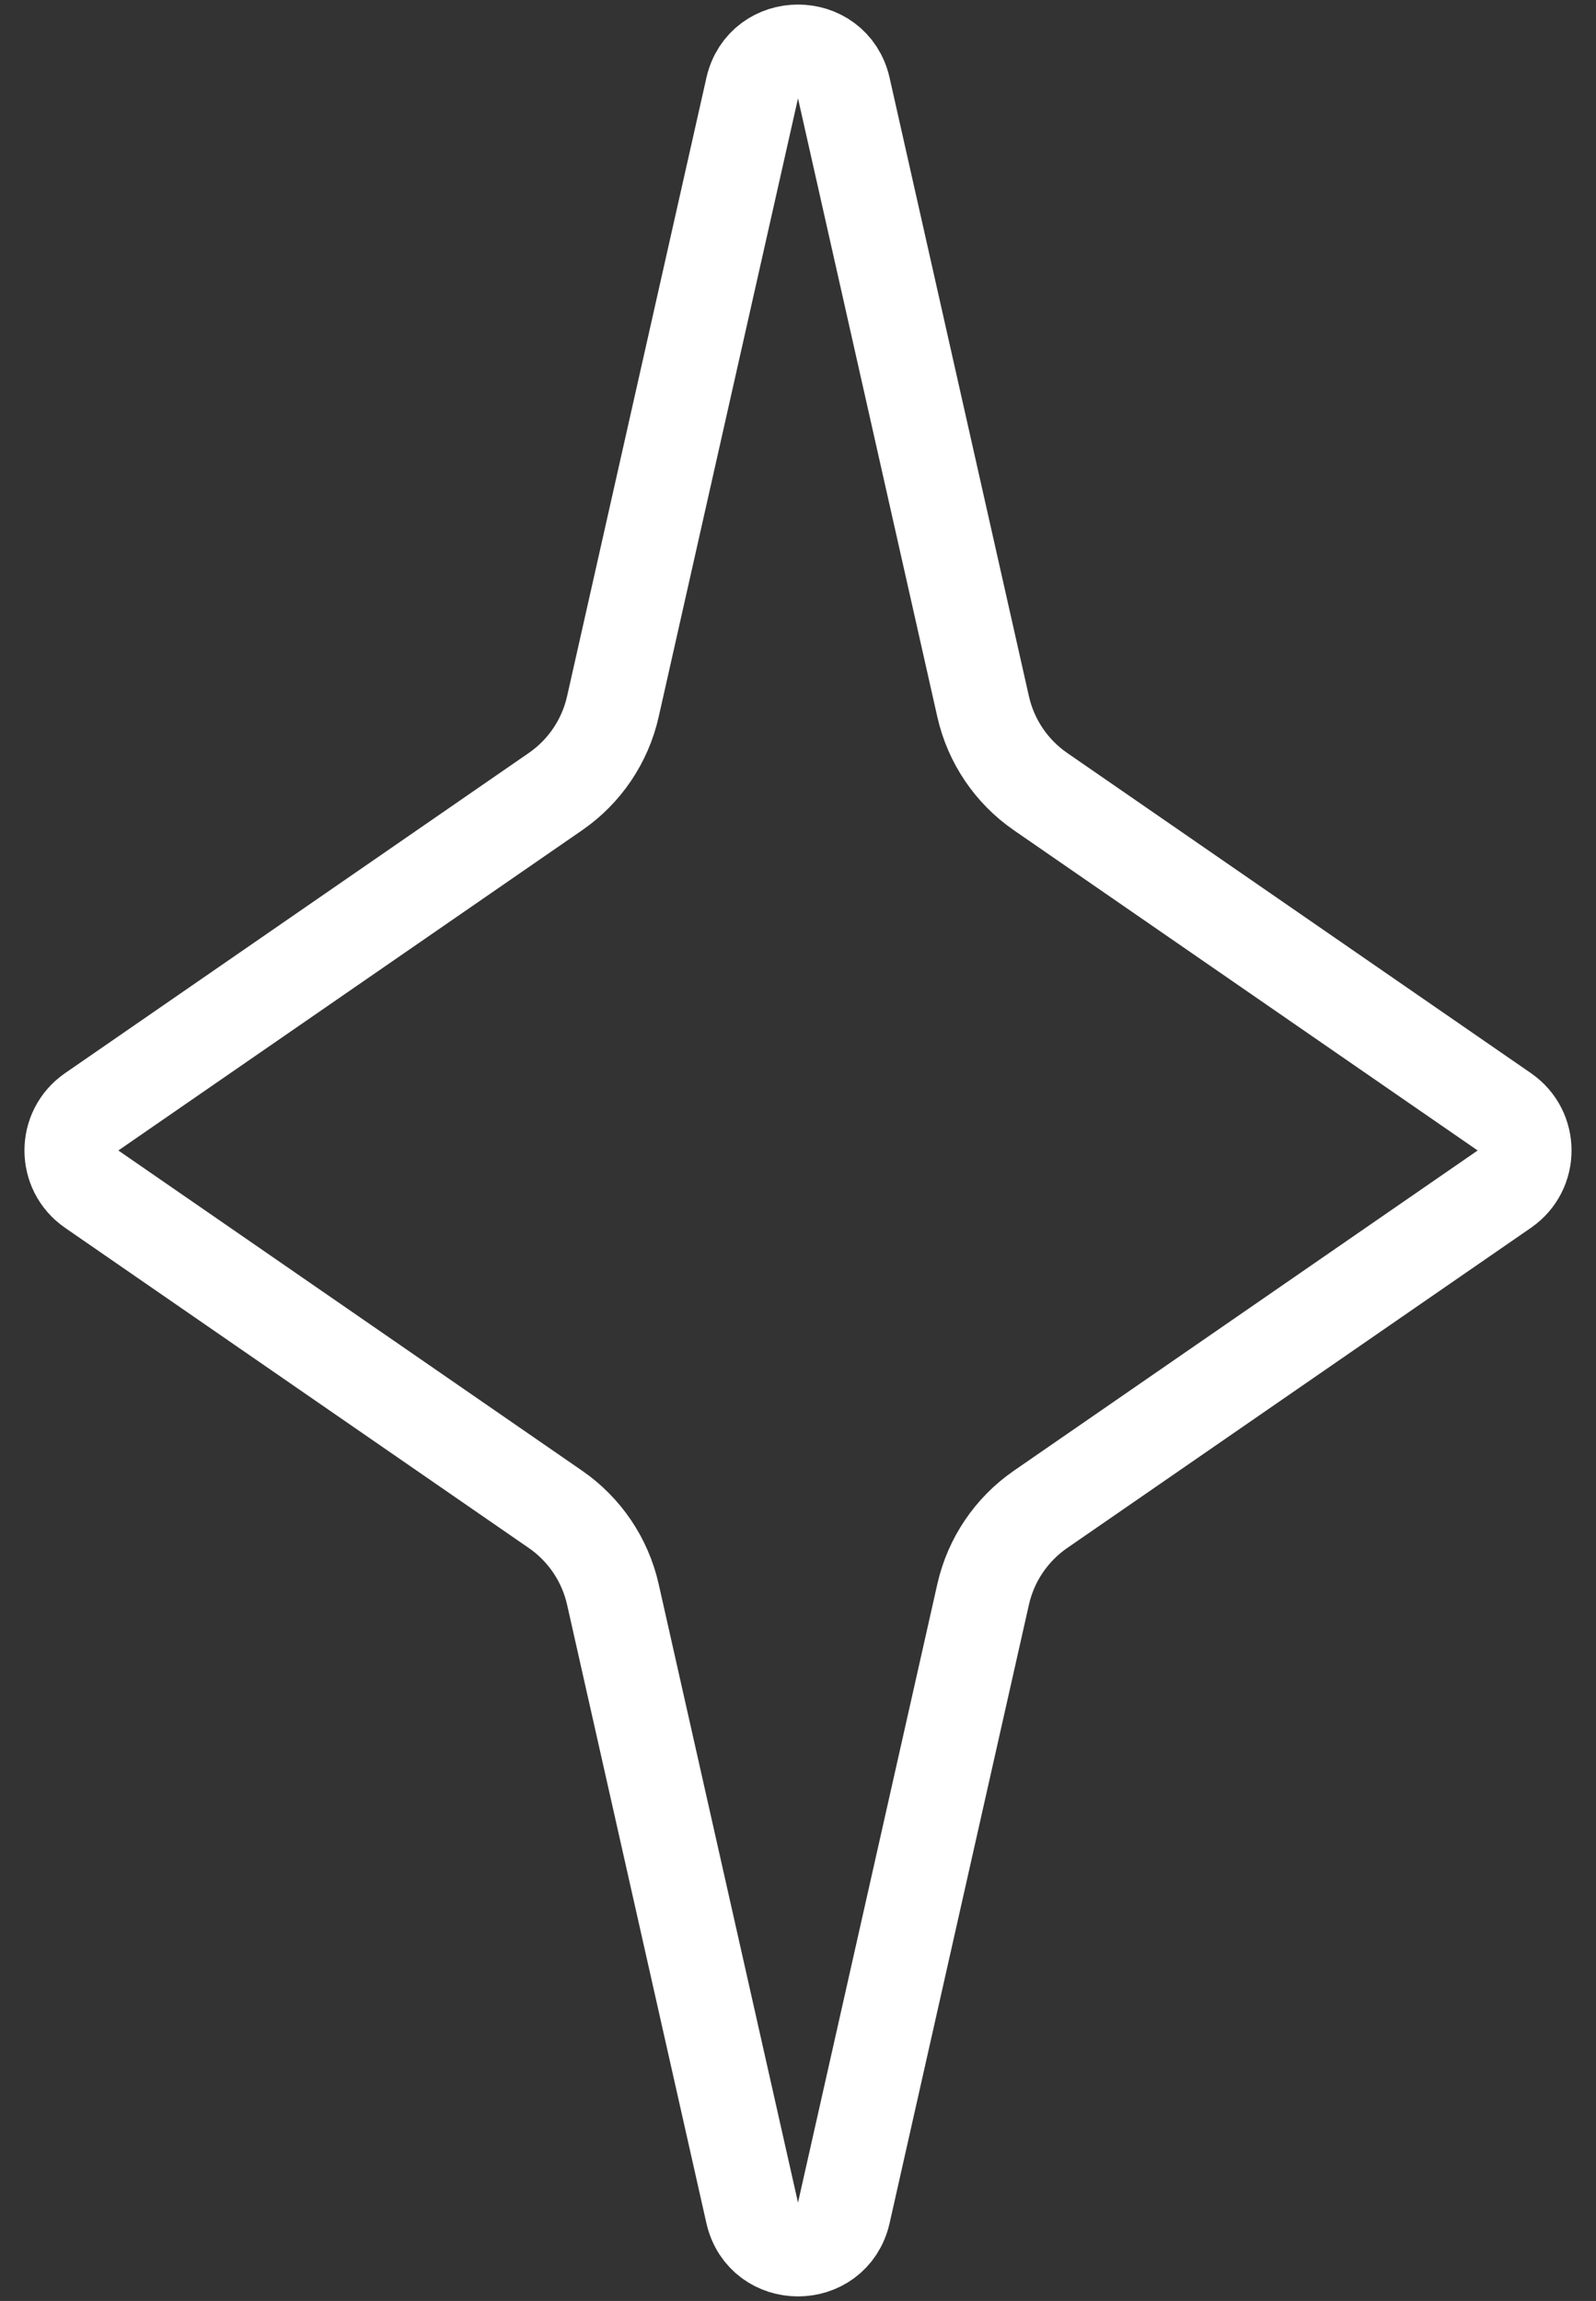 <?xml version="1.0" encoding="UTF-8"?> <svg xmlns="http://www.w3.org/2000/svg" width="34" height="49" viewBox="0 0 34 49" fill="none"><rect x="0" y="0" width="34" height="49" fill="#333333" stroke="none"/> <path d="M17.976 1.877L20.944 15.048C21.11 15.783 21.546 16.429 22.166 16.857L32.047 23.677C32.623 24.075 32.623 24.925 32.047 25.323L22.166 32.143C21.546 32.571 21.11 33.217 20.944 33.952L17.976 47.123C17.741 48.163 16.259 48.163 16.024 47.123L13.056 33.952C12.89 33.217 12.454 32.571 11.834 32.143L1.953 25.323C1.377 24.925 1.377 24.075 1.953 23.677L11.834 16.857C12.454 16.429 12.89 15.783 13.056 15.048L16.024 1.877C16.259 0.837 17.741 0.837 17.976 1.877Z" stroke="white" stroke-width="2"></path> </svg> 